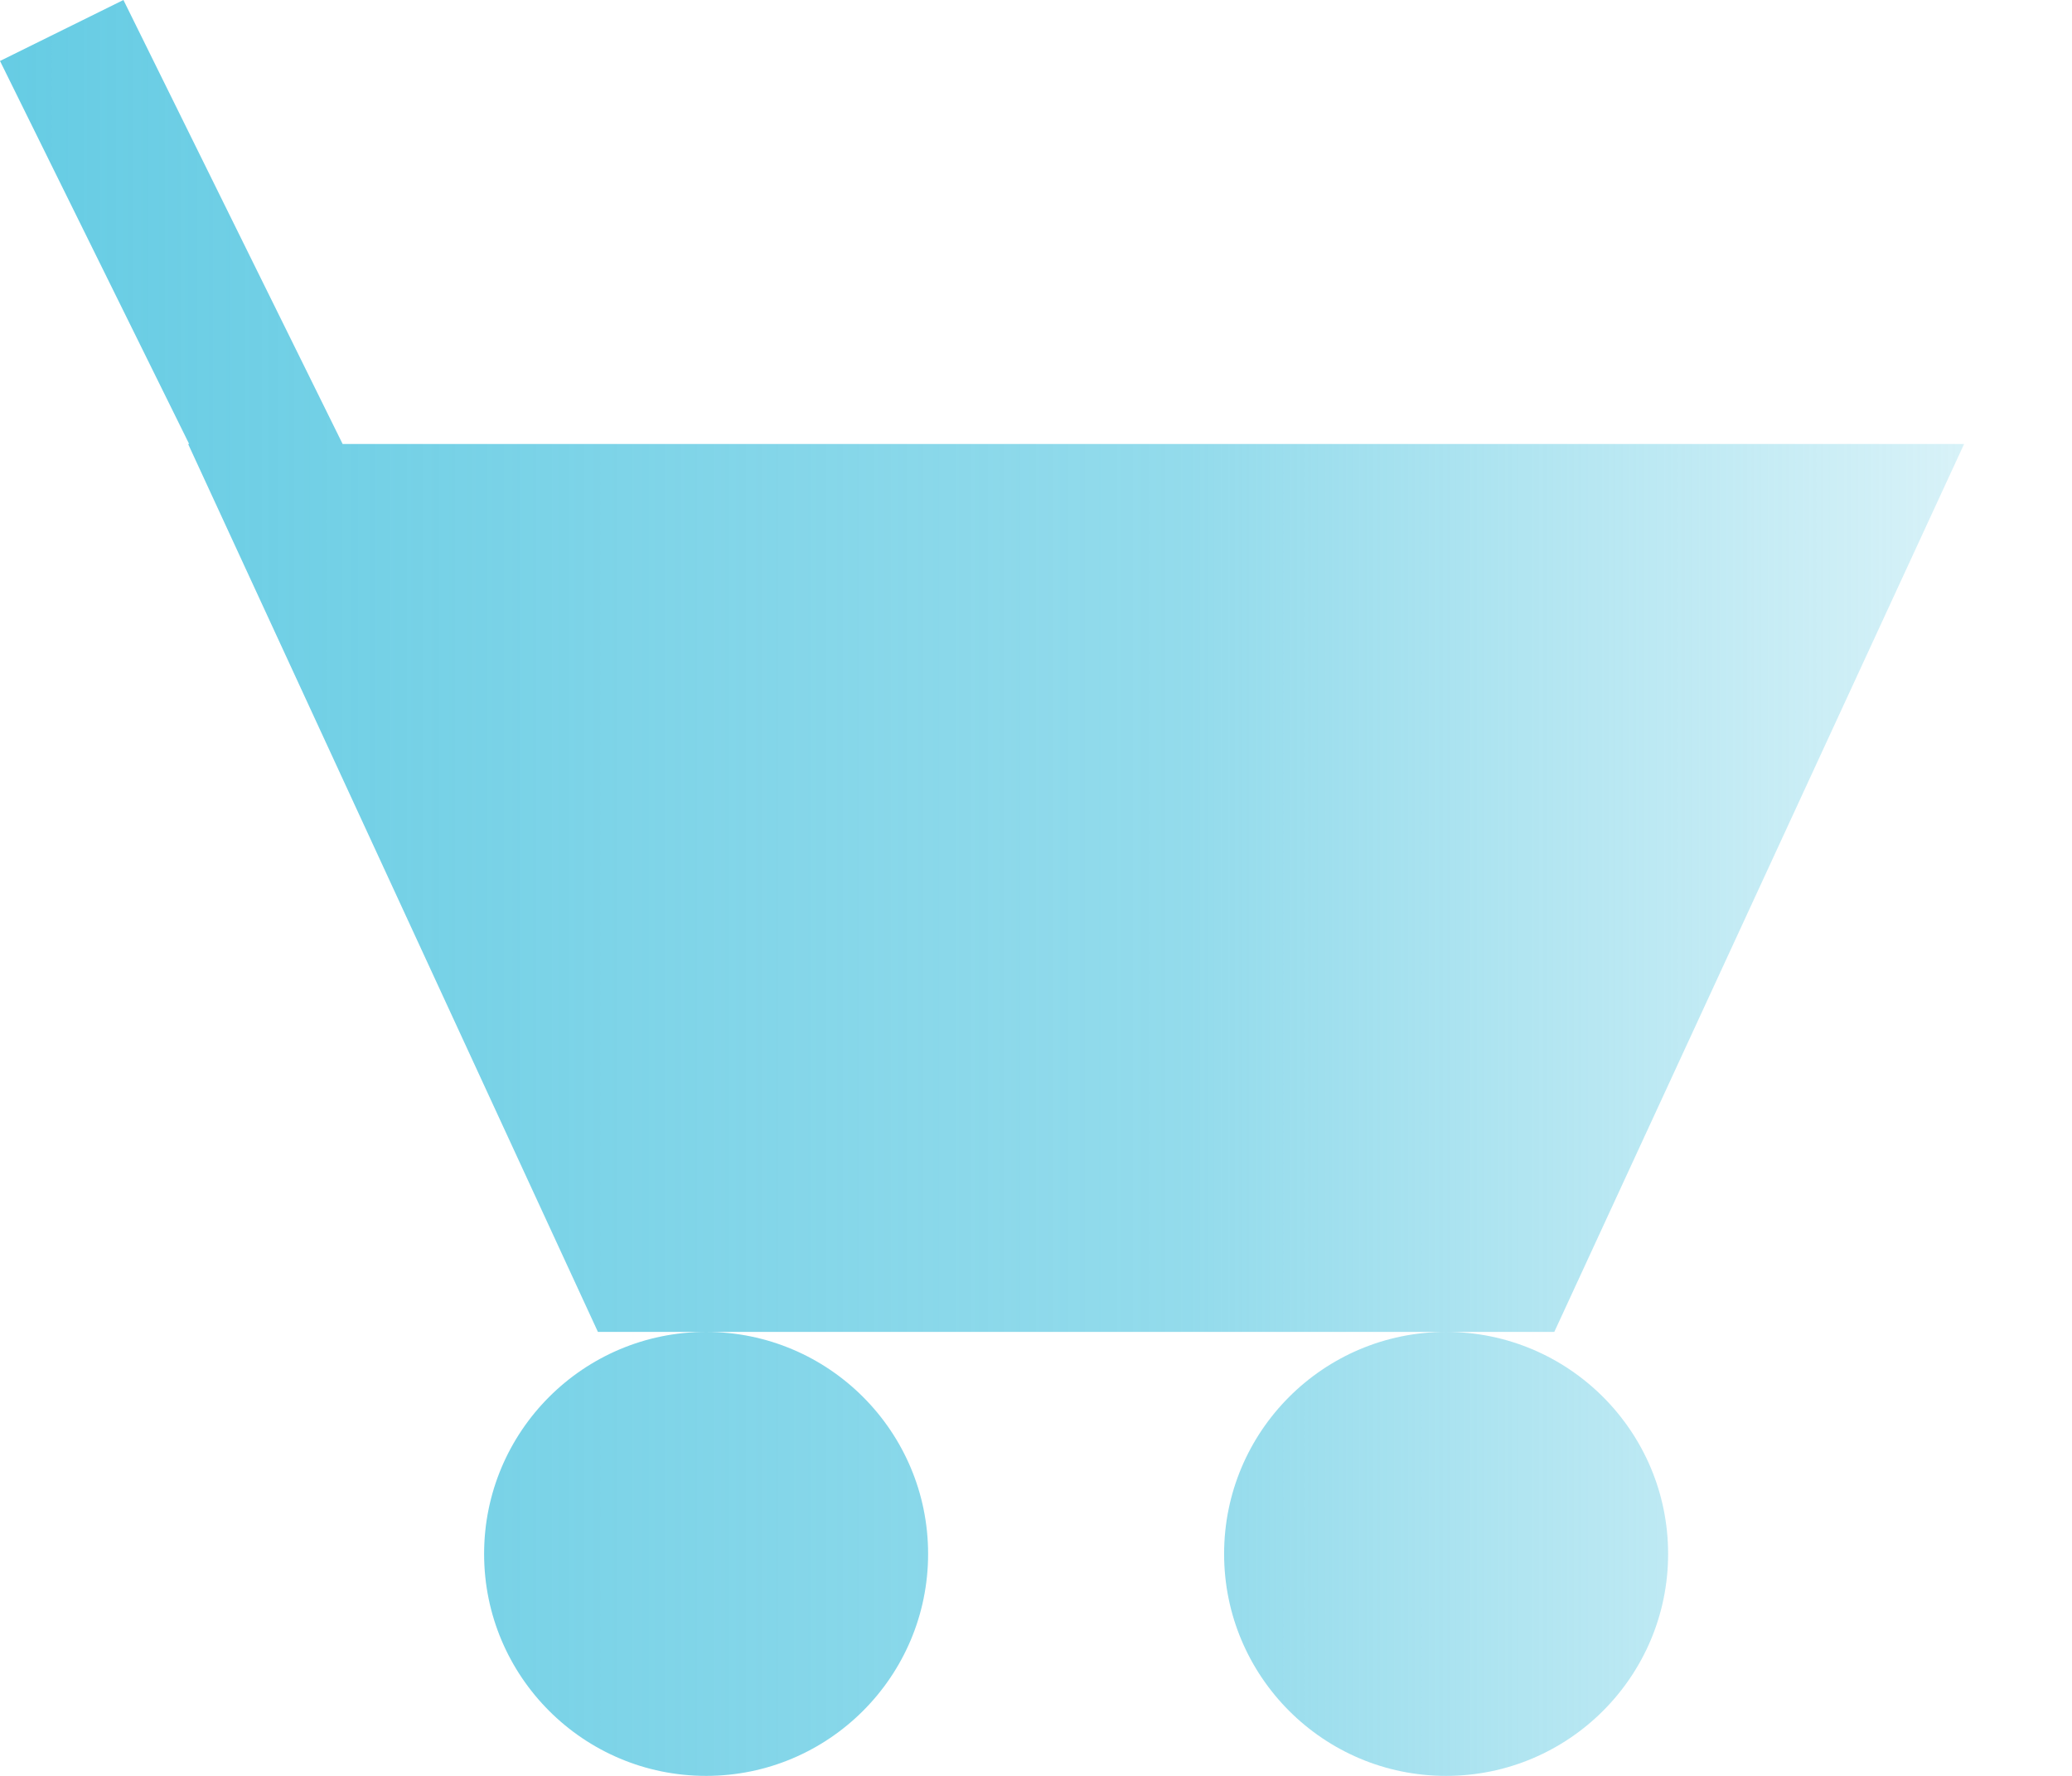 <?xml version="1.0" encoding="UTF-8"?> <svg xmlns="http://www.w3.org/2000/svg" width="14" height="12" viewBox="0 0 14 12" fill="none"><path fill-rule="evenodd" clip-rule="evenodd" d="M2.315 3L0.834 0L0 0.412L1.278 3H1.271L4.04 9H4.771C3.942 9 3.271 9.672 3.271 10.5C3.271 11.328 3.942 12 4.771 12C5.599 12 6.271 11.328 6.271 10.5C6.271 9.672 5.599 9 4.771 9H9.771C8.942 9 8.271 9.672 8.271 10.5C8.271 11.328 8.942 12 9.771 12C10.599 12 11.271 11.328 11.271 10.5C11.271 9.672 10.599 9 9.771 9H10.502L13.271 3H2.315Z" fill="url(#paint0_linear_13_11)"></path><defs><linearGradient id="paint0_linear_13_11" x1="-3.229" y1="6.5" x2="16.271" y2="6.5" gradientUnits="userSpaceOnUse"><stop stop-color="#63CBE3"></stop><stop offset="0.136" stop-color="#63CBE3"></stop><stop offset="0.578" stop-color="#63CBE3" stop-opacity="0.69"></stop><stop offset="1" stop-color="#63CBE3" stop-opacity="0"></stop></linearGradient></defs></svg> 